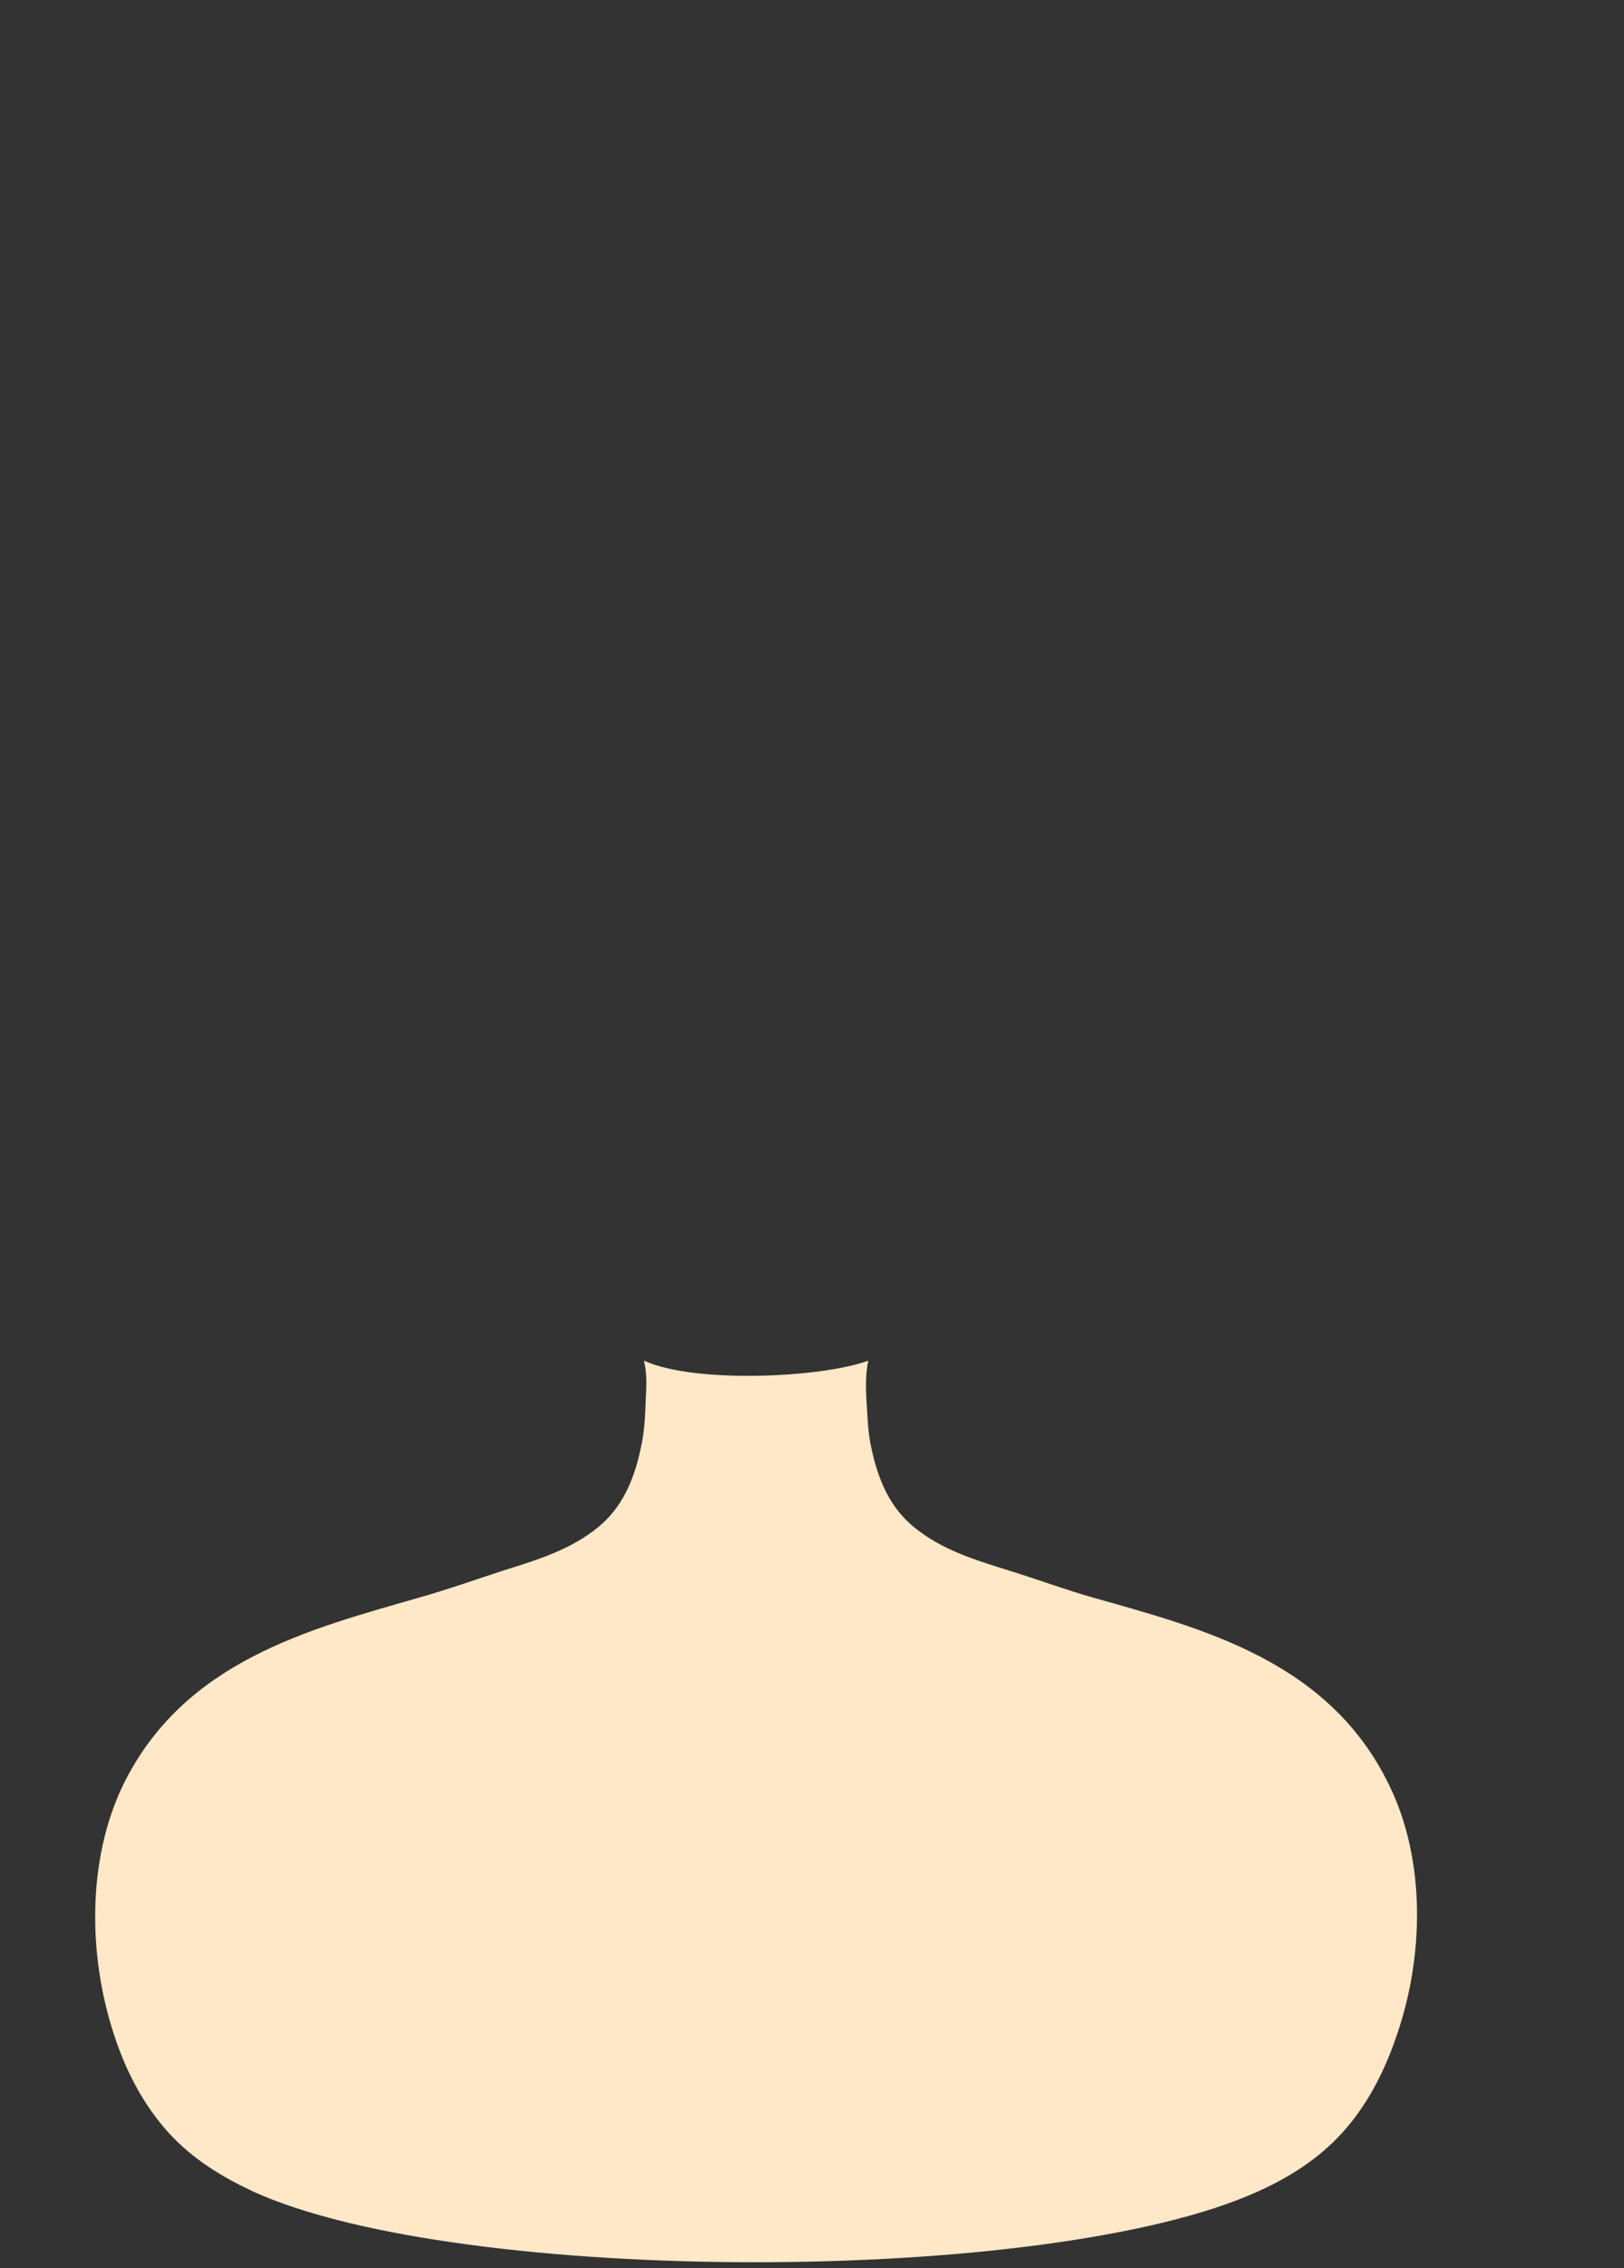 <svg xmlns="http://www.w3.org/2000/svg" xmlns:xlink="http://www.w3.org/1999/xlink" id="Layer_1" x="0px" y="0px" viewBox="0 0 258.5 360.9" style="enable-background:new 0 0 258.5 360.9;" xml:space="preserve"><rect x="0" y="0" width="258.5" height="360.9" fill="#333333" stroke="none"/><style type="text/css">	.st0{fill:#FFE8C7;}</style><path class="st0" d="M221.1,284c-9.6-19.8-29.8-24.9-47.1-29.8c-4.6-1.3-9.1-3-13.7-4.4c-5.1-1.6-10.4-3.2-14.8-6.8 c-3.8-3.1-5.7-7.4-6.8-12.6c-0.6-2.6-0.6-5.2-0.8-7.9c-0.1-2.1-0.1-4,0.3-6c0,0,0,0,0,0c-7.3,2.7-27.6,3.7-35.7,0c0,0,0,0,0,0 c0.5,2,0.4,3.9,0.3,6c-0.1,2.7-0.2,5.3-0.8,7.9c-1.1,5.2-3,9.5-6.8,12.6c-4.4,3.6-9.7,5.2-14.8,6.8c-4.6,1.5-9.1,3.1-13.7,4.4 c-17.3,5-37.4,10-47.1,29.8c-5.8,12-5.6,27.5-1.3,40.2c1.9,5.7,4.7,10.9,8.5,15.1c3.9,4.3,8.6,7.1,13.5,9.4 c32.9,15,126.9,15,159.9,0c4.9-2.2,9.6-5.1,13.5-9.4c3.8-4.2,6.6-9.5,8.5-15.1C226.7,311.5,227,296,221.1,284z"></path></svg>